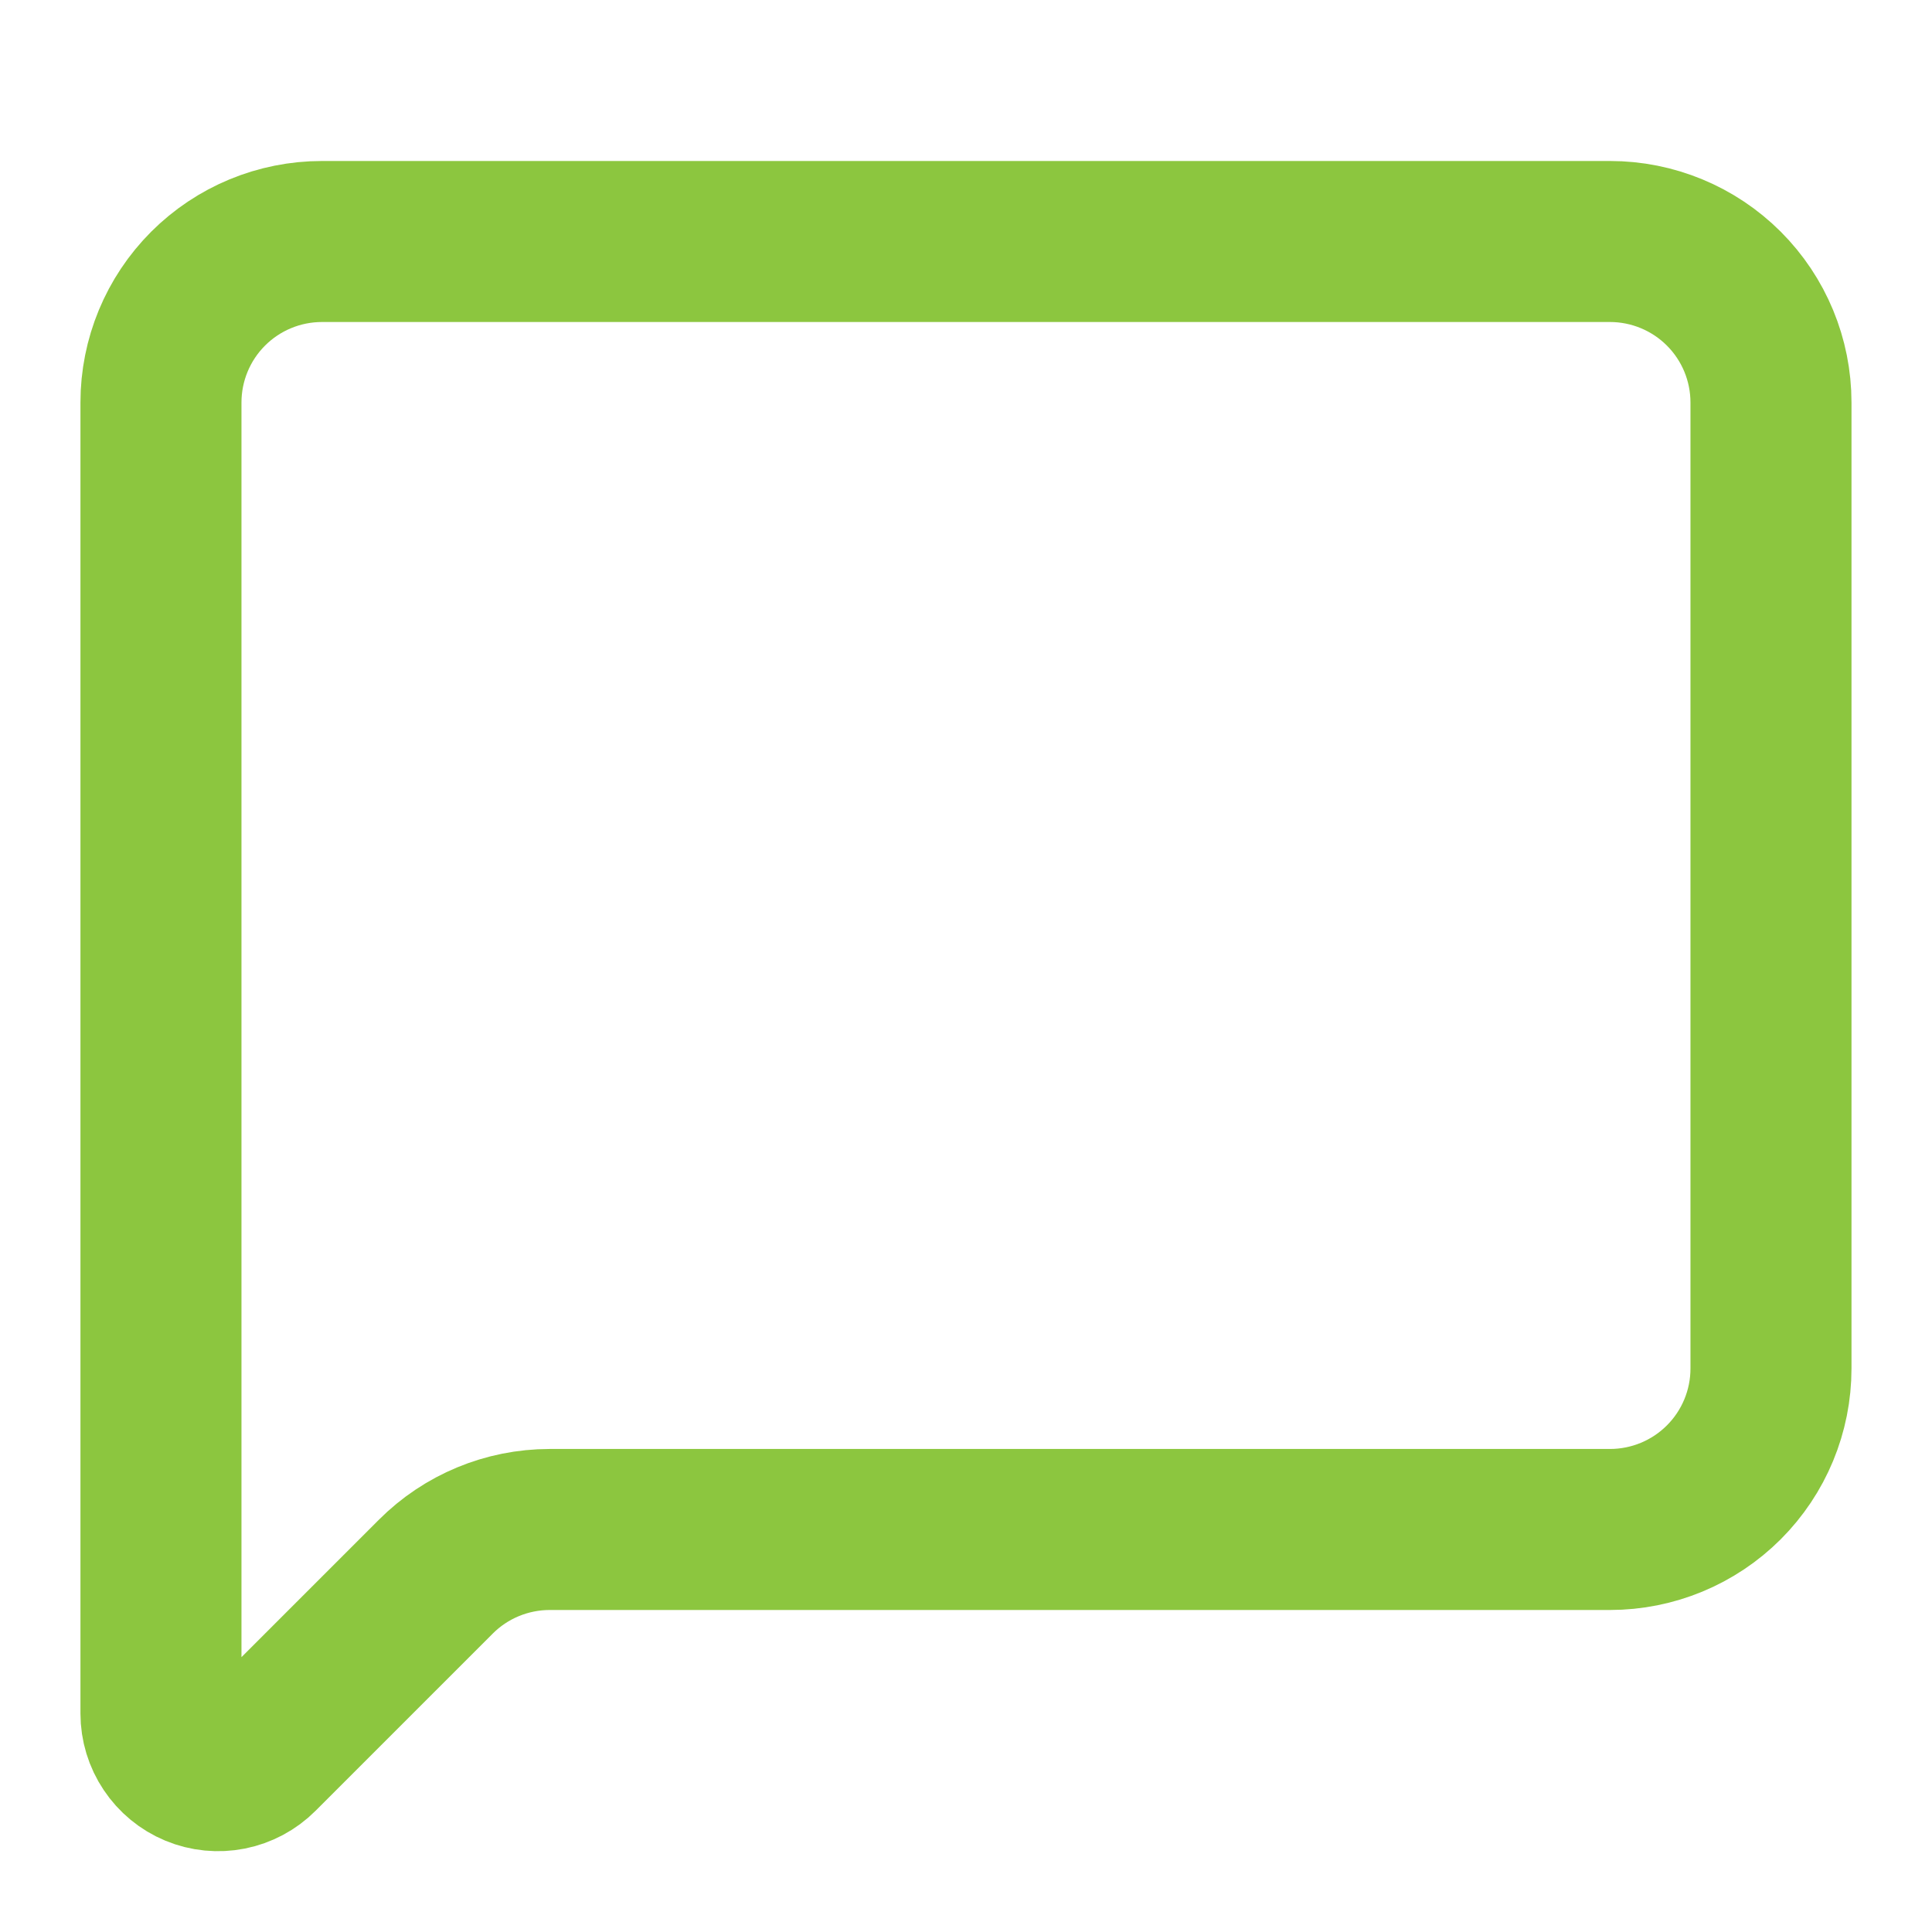 <svg xmlns="http://www.w3.org/2000/svg" width="32" height="32" viewBox="0 0 32 32" fill="none">
  <path d="M29.333 22.667C29.333 23.374 29.052 24.052 28.552 24.552C28.052 25.052 27.373 25.333 26.666 25.333H9.103C8.396 25.334 7.718 25.614 7.218 26.115L4.282 29.051C4.15 29.183 3.981 29.273 3.797 29.31C3.614 29.346 3.423 29.328 3.25 29.256C3.077 29.184 2.93 29.063 2.826 28.907C2.722 28.752 2.666 28.569 2.666 28.381V6.667C2.666 5.959 2.947 5.281 3.447 4.781C3.947 4.281 4.625 4 5.333 4H26.666C27.373 4 28.052 4.281 28.552 4.781C29.052 5.281 29.333 5.959 29.333 6.667V22.667Z" stroke="#8CC63F" stroke-width="2.667" stroke-linecap="round" stroke-linejoin="round"/>
</svg>